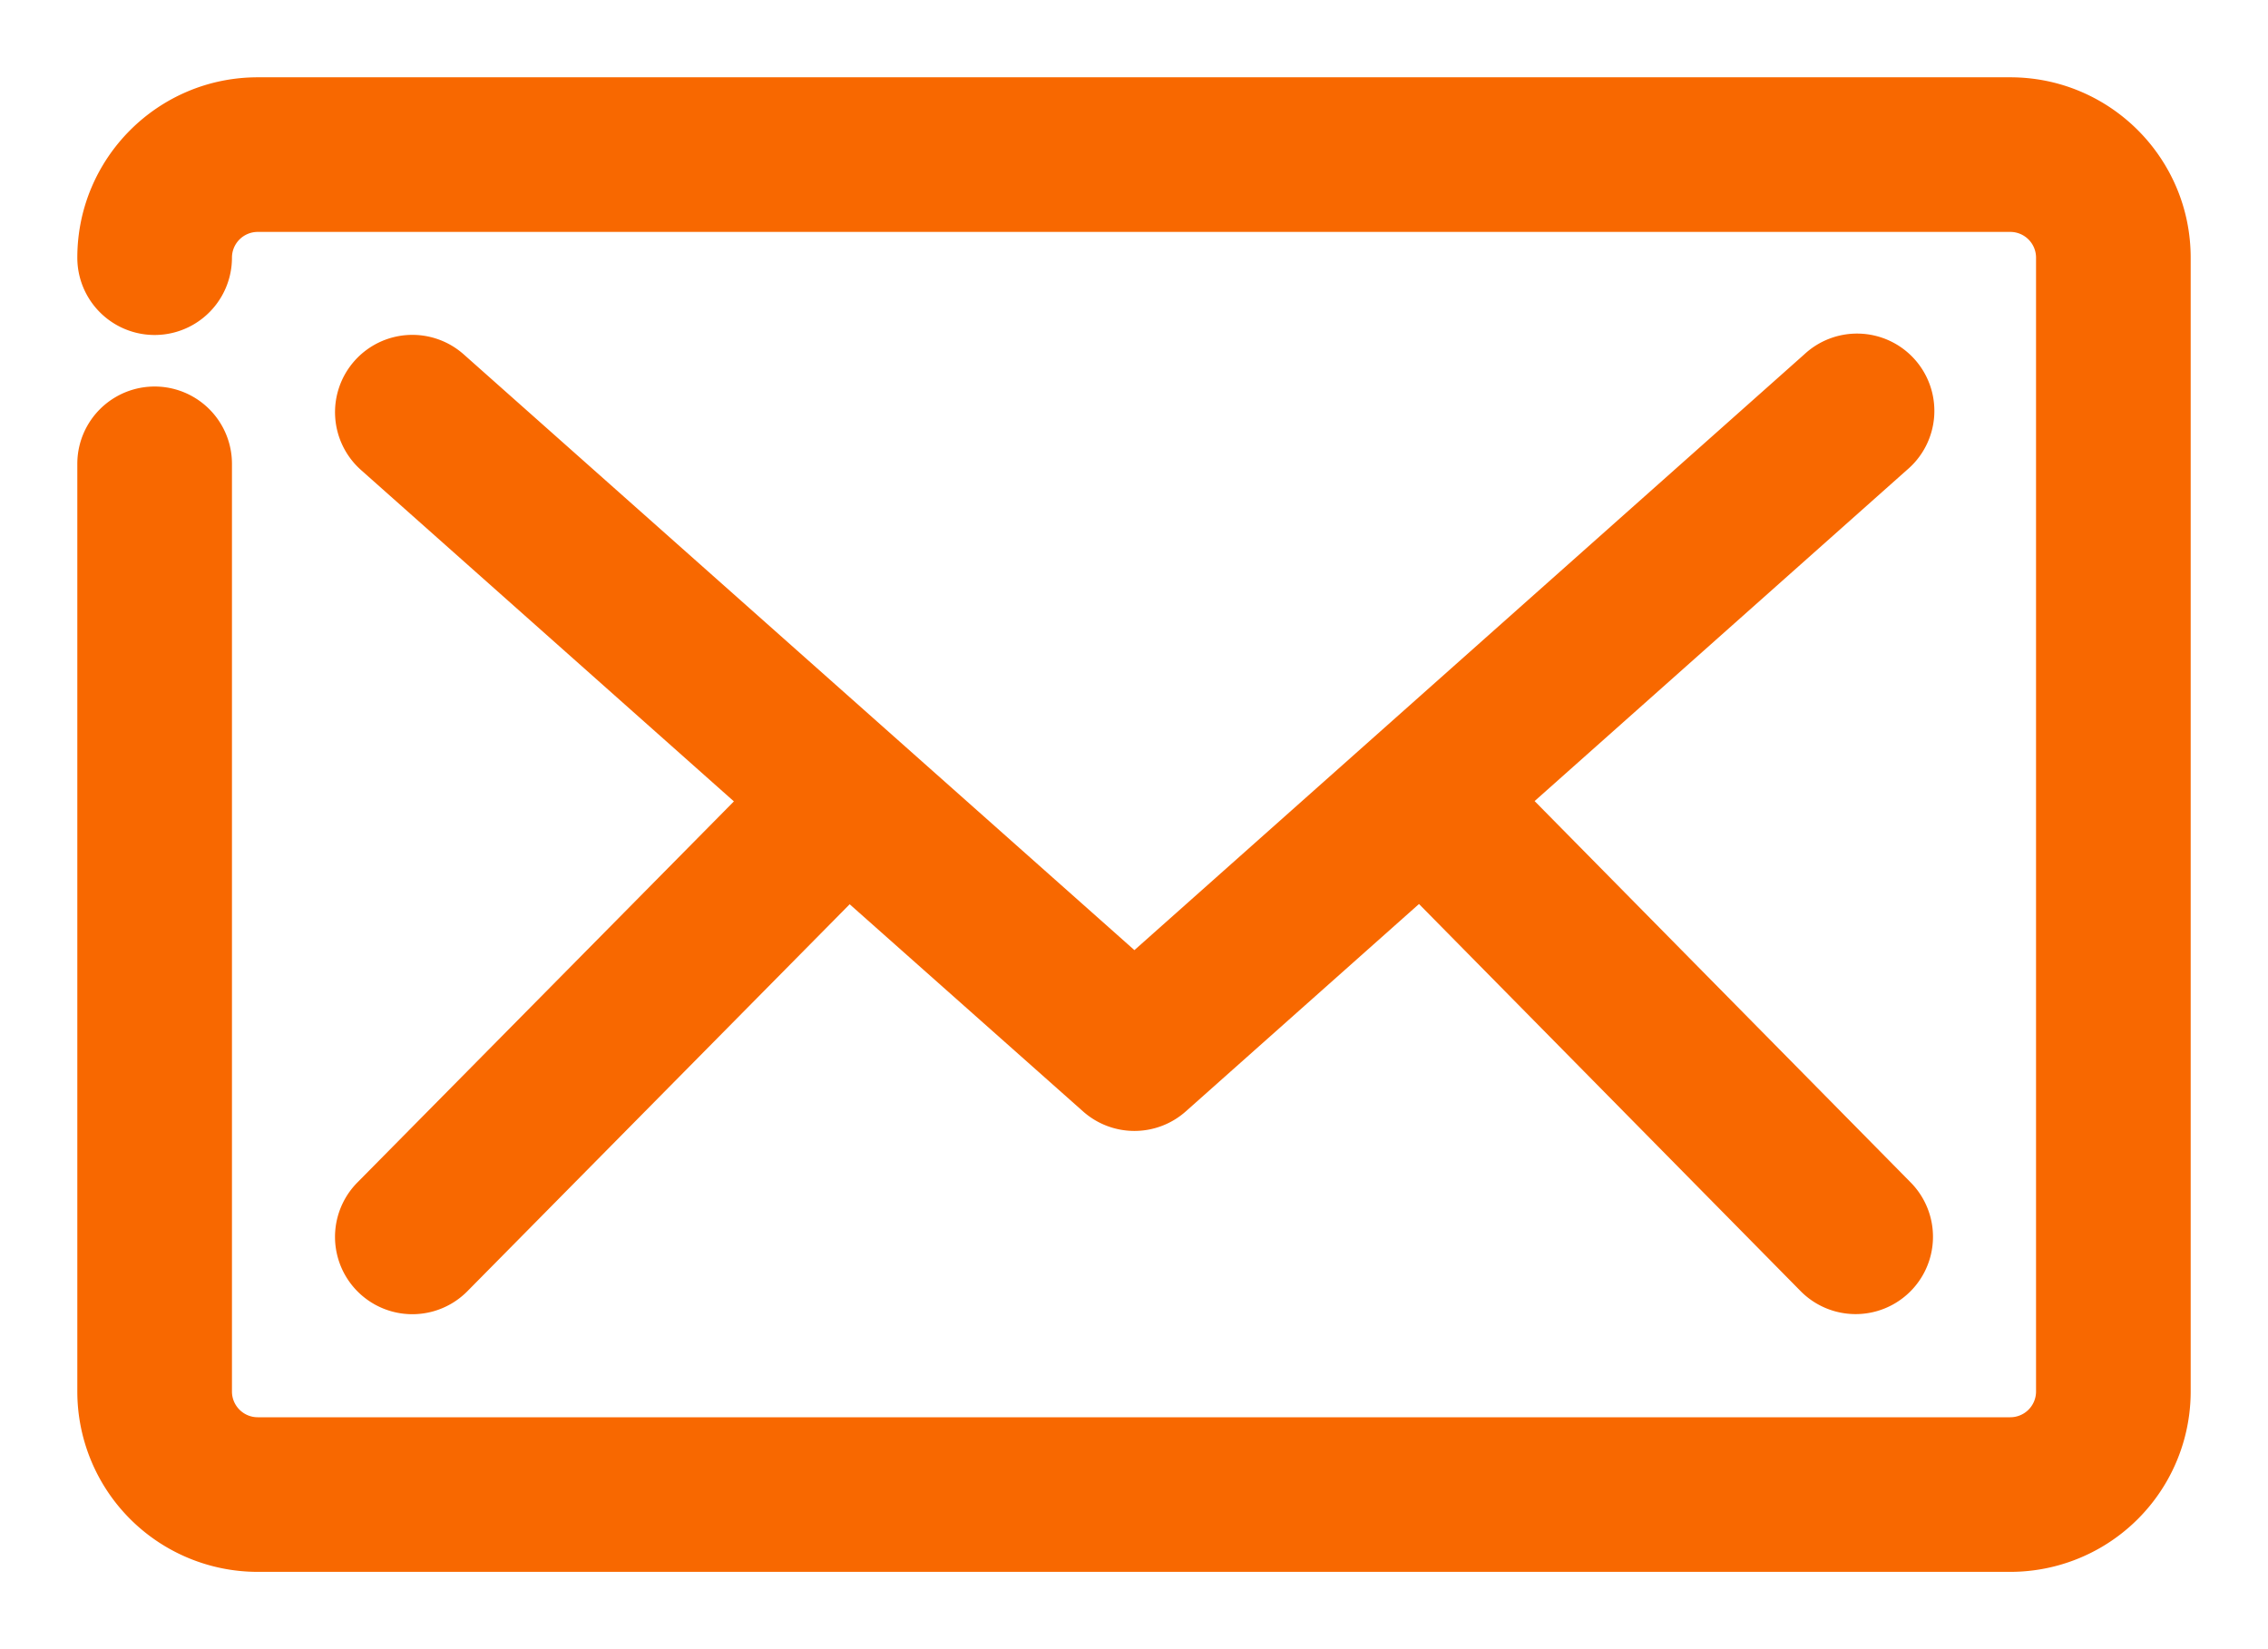 <svg xmlns="http://www.w3.org/2000/svg" xmlns:xlink="http://www.w3.org/1999/xlink" width="22" height="16" viewBox="0 0 22 16"><defs><path id="a" d="M14.764 12.771l-2.262 2.012a.75.75 0 0 1-.996 0l-2.264-2.01-3.708 3.754a.75.75 0 0 1-1.068-1.054l3.653-3.698L4.502 8.56a.75.75 0 0 1 .996-1.122l6.506 5.78 6.498-5.78a.75.75 0 1 1 .996 1.121l-3.612 3.213 3.648 3.7a.75.75 0 0 1-1.068 1.054l-3.702-3.756zM1.75 8.5a.75.75 0 0 1 1.5 0v9c0 .138.112.25.25.25h17a.25.25 0 0 0 .25-.25v-11a.25.25 0 0 0-.25-.25h-17a.25.25 0 0 0-.25.25.75.75 0 0 1-1.5 0c0-.966.784-1.75 1.75-1.75h17c.966 0 1.75.784 1.75 1.75v11a1.75 1.75 0 0 1-1.75 1.75h-17a1.75 1.75 0 0 1-1.75-1.75v-9z"/></defs><use fill="#F86800" fill-rule="evenodd" transform="translate(-1 -4)" xlink:href="#a"/></svg>
